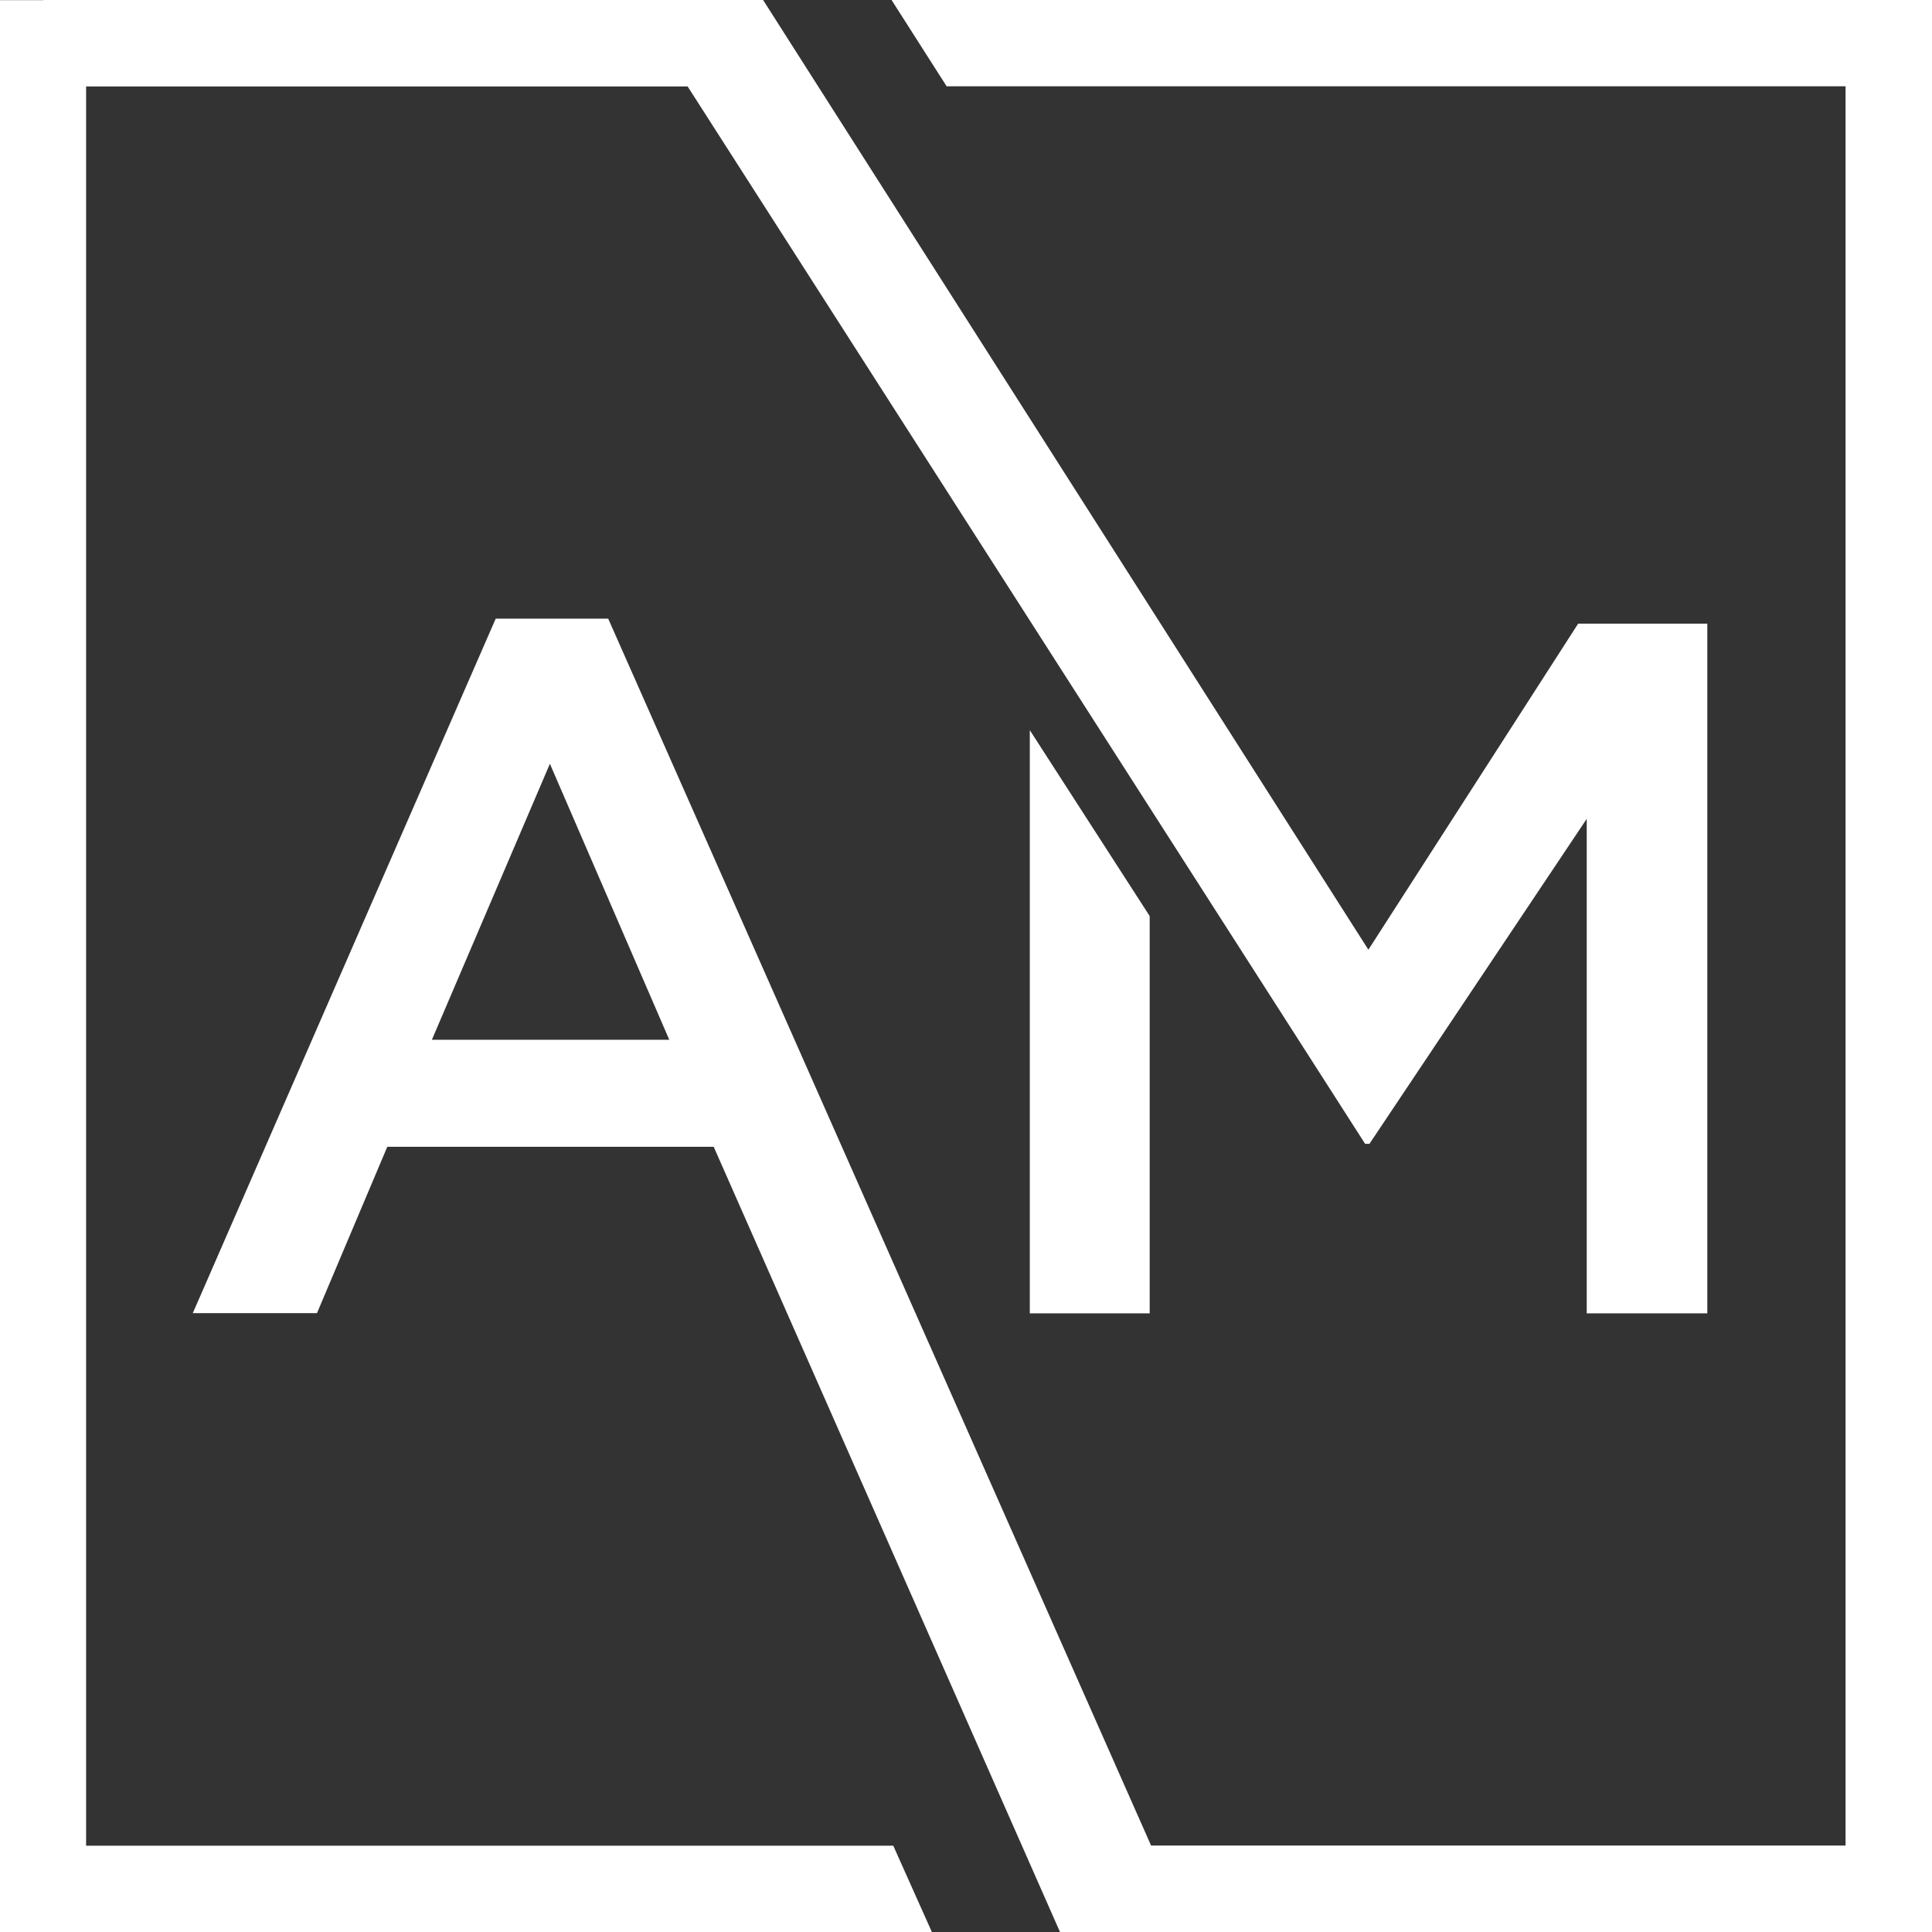 <?xml version="1.0" encoding="UTF-8" standalone="no"?><svg xmlns="http://www.w3.org/2000/svg" xmlns:xlink="http://www.w3.org/1999/xlink" fill="#ffffff" height="1126.4" preserveAspectRatio="xMidYMid meet" version="1" viewBox="436.9 436.8 1126.4 1126.4" width="1126.4" zoomAndPan="magnify"><rect x="436.9" y="436.8" width="1126.4" height="1126.4" fill="#333333" stroke="none"/><g id="change1_1"><path d="M1107.2,970.9v231.6h-69.9v-340L1107.2,970.9z M462.2,436.8h419.6l352.9,553.7L1357,800.4h75.3v402.1H1362V914.2 l-126.7,189.5h-2.5l-395-616.5H487.1v1025.7h470.6l22.5,50.3h-518h-25.3v-25V462.2v-25.3H462.2z M956.7,436.8h581.6h25v25.3v1076.1 v25h-25h-483.4l-201.9-457.8H662.7l-41,97h-72.4l176.6-404.9h65.6l316.5,715.3h404.9V487.1H988.8L956.7,436.8z M827.1,1043 l-69.6-160.9L688.7,1043H827.1z"/></g></svg>